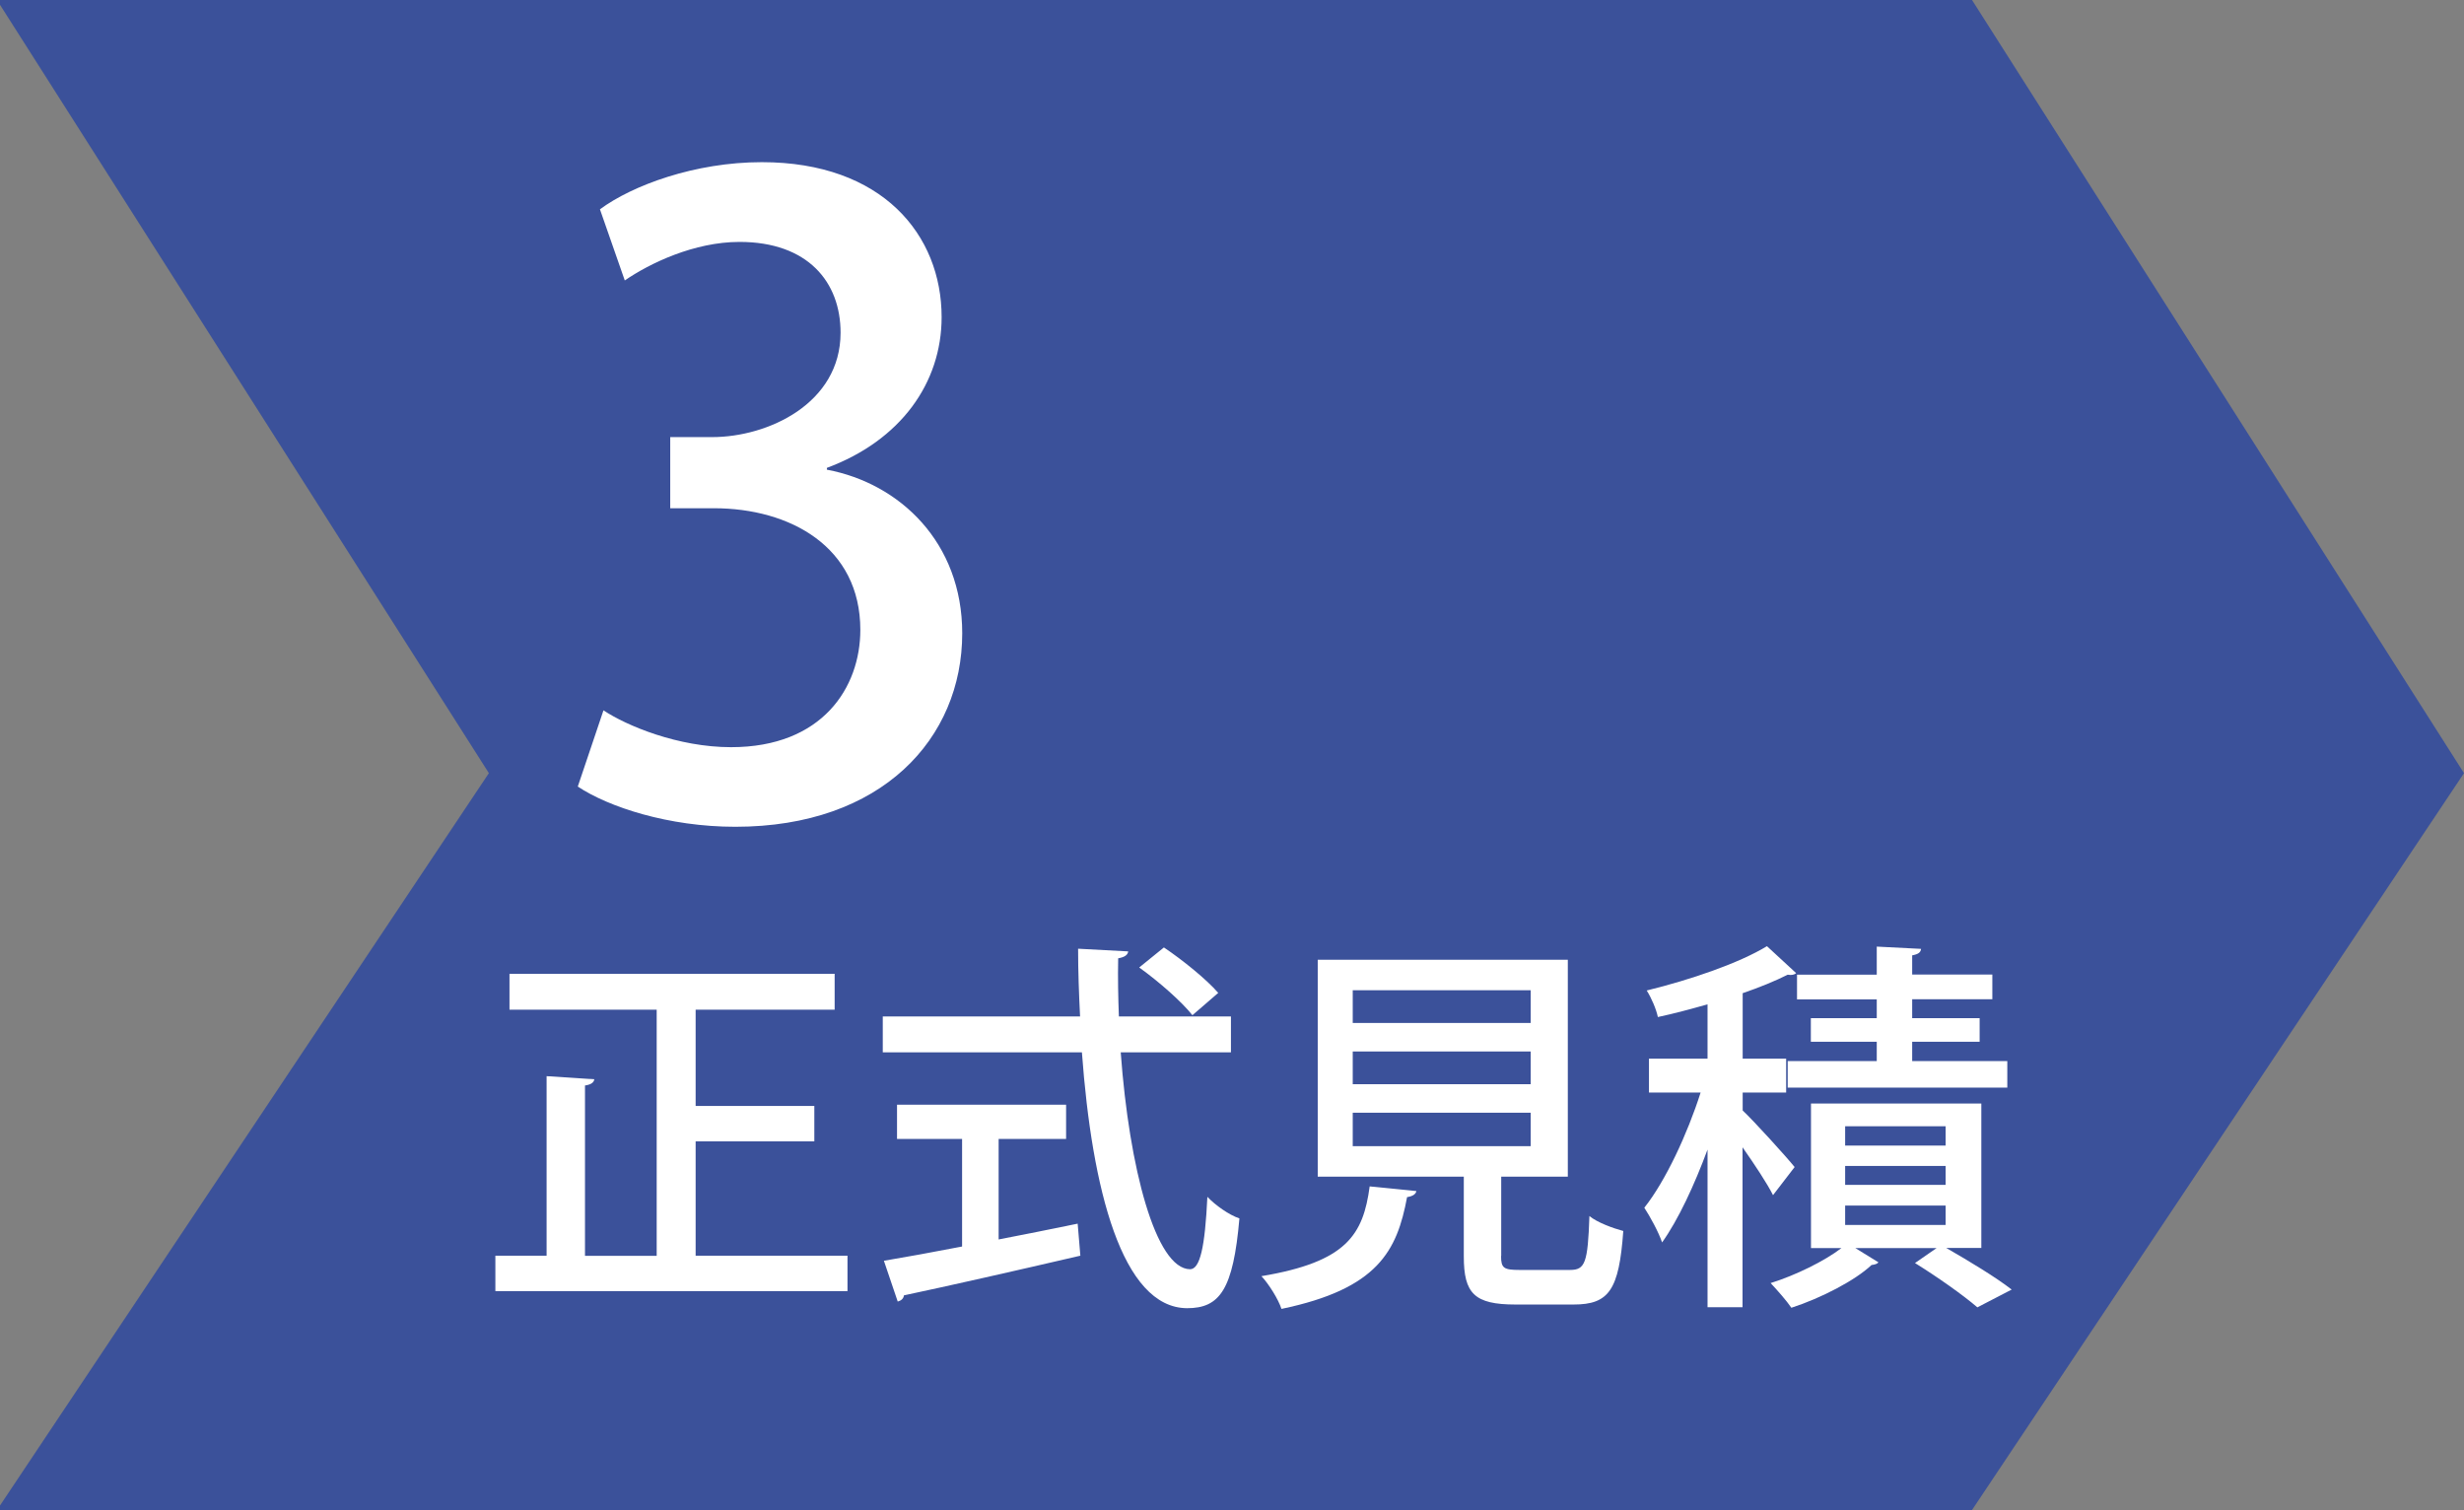 <?xml version="1.0" encoding="UTF-8"?>
<svg id="a" data-name="レイヤー_1" xmlns="http://www.w3.org/2000/svg" viewBox="0 0 174.59 106.99">
  <rect x="0" y="0" width="174.59" height="106.99" fill="#808080" stroke="none"/>
  <defs>
    <style>
      .b {
        fill: #fff;
      }

      .c {
        fill: #3b519a;
      }
    </style>
  </defs>
  <polygon class="c" points="139.73 0 0 0 0 .34 34.64 54.78 0 106.67 0 106.99 139.73 106.99 174.59 54.78 139.73 0"/>
  <g>
    <path class="b" d="M58.6,33.28c5.16.97,9.58,5.16,9.58,11.59,0,7.46-5.7,13.71-16.08,13.71-4.73,0-8.98-1.4-11.16-2.85l1.82-5.4c1.64,1.09,5.28,2.61,9.04,2.61,6.49,0,9.16-4.25,9.16-8.31,0-5.89-4.98-8.62-10.38-8.62h-3.09v-5.04h2.97c3.94,0,9.1-2.37,9.1-7.4,0-3.58-2.31-6.43-7.16-6.43-3.22,0-6.37,1.52-8.13,2.73l-1.76-5.04c2.3-1.7,6.73-3.34,11.47-3.34,8.55,0,12.74,5.16,12.74,10.98,0,4.67-2.91,8.74-8.13,10.68v.12Z"/>
    <path class="b" d="M49.3,88.97h10.75v2.51h-24.95v-2.51h3.63v-12.72l3.38.22c-.03.22-.22.38-.66.44v12.07h5.08v-17.44h-10.43v-2.54h23.04v2.54h-9.85v6.82h8.41v2.51h-8.41v8.11Z"/>
    <path class="b" d="M87.22,74.56h-7.81c.6,8.22,2.48,15.34,4.91,15.37.71,0,1.06-1.56,1.23-5.13.57.6,1.53,1.28,2.27,1.53-.44,5.05-1.39,6.36-3.71,6.36-4.61-.03-6.74-8.44-7.45-18.13h-14.11v-2.54h13.98c-.08-1.58-.14-3.19-.14-4.8l3.55.19c-.03.25-.25.41-.71.49-.03,1.37,0,2.76.05,4.12h7.94v2.54ZM70.76,80.7v7.12c1.83-.35,3.74-.74,5.6-1.12l.19,2.27c-4.56,1.06-9.42,2.16-12.5,2.81-.03.25-.22.38-.44.44l-.98-2.89c1.5-.25,3.41-.6,5.54-1.01v-7.62h-4.61v-2.43h11.98v2.43h-4.78ZM82.47,67.13c1.34.9,3.03,2.27,3.85,3.22l-1.83,1.58c-.76-.96-2.4-2.4-3.77-3.38l1.75-1.42Z"/>
    <path class="b" d="M100.36,84.38c-.03.22-.25.38-.66.44-.71,3.82-2.08,6.5-8.9,7.92-.22-.68-.9-1.77-1.42-2.32,6.06-1.01,7.21-2.95,7.67-6.36l3.3.33ZM106.36,89c0,.85.19.98,1.31.98h3.58c1.06,0,1.26-.49,1.37-3.82.55.46,1.69.87,2.4,1.06-.3,4.18-1.01,5.21-3.52,5.21h-4.12c-2.92,0-3.66-.79-3.66-3.41v-5.65h-10.35v-15.37h17.72v15.37h-4.72v5.62ZM95.85,70.16v2.32h12.61v-2.32h-12.61ZM95.85,74.5v2.32h12.61v-2.32h-12.61ZM95.85,78.84v2.37h12.61v-2.37h-12.61Z"/>
    <path class="b" d="M123.48,78.68c.79.74,3.14,3.33,3.68,4.01l-1.53,1.99c-.41-.82-1.31-2.18-2.16-3.39v11.33h-2.48v-11.17c-.93,2.51-2.07,4.97-3.22,6.58-.25-.74-.85-1.83-1.26-2.46,1.5-1.88,3.06-5.24,3.99-8.16h-3.66v-2.4h4.15v-3.85c-1.17.33-2.38.66-3.52.9-.11-.55-.46-1.36-.79-1.88,3.11-.76,6.55-1.94,8.52-3.14l2.07,1.91c-.11.11-.33.16-.6.11-.87.44-1.99.9-3.19,1.31v4.64h3.08v2.4h-3.08v1.26ZM140.38,88.42h-2.48c1.67.96,3.52,2.08,4.64,2.95l-2.43,1.26c-1.01-.87-2.84-2.16-4.42-3.14l1.53-1.06h-5.76l1.64,1.01c-.08.11-.25.16-.49.19-1.15,1.09-3.58,2.35-5.68,3.03-.33-.49-1.01-1.26-1.47-1.75,1.77-.55,3.82-1.56,5.02-2.48h-2.16v-10.24h12.07v10.24ZM132.98,72.15v-1.34h-5.65v-1.75h5.65v-1.99l3.14.16c-.03.25-.19.38-.63.46v1.36h5.68v1.75h-5.68v1.34h4.78v1.67h-4.78v1.37h6.74v1.88h-15.56v-1.88h6.31v-1.37h-4.67v-1.67h4.67ZM130.74,79.8v1.37h7.12v-1.37h-7.12ZM130.74,82.61v1.34h7.12v-1.34h-7.12ZM130.74,85.42v1.37h7.12v-1.37h-7.12Z"/>
  </g>
</svg>